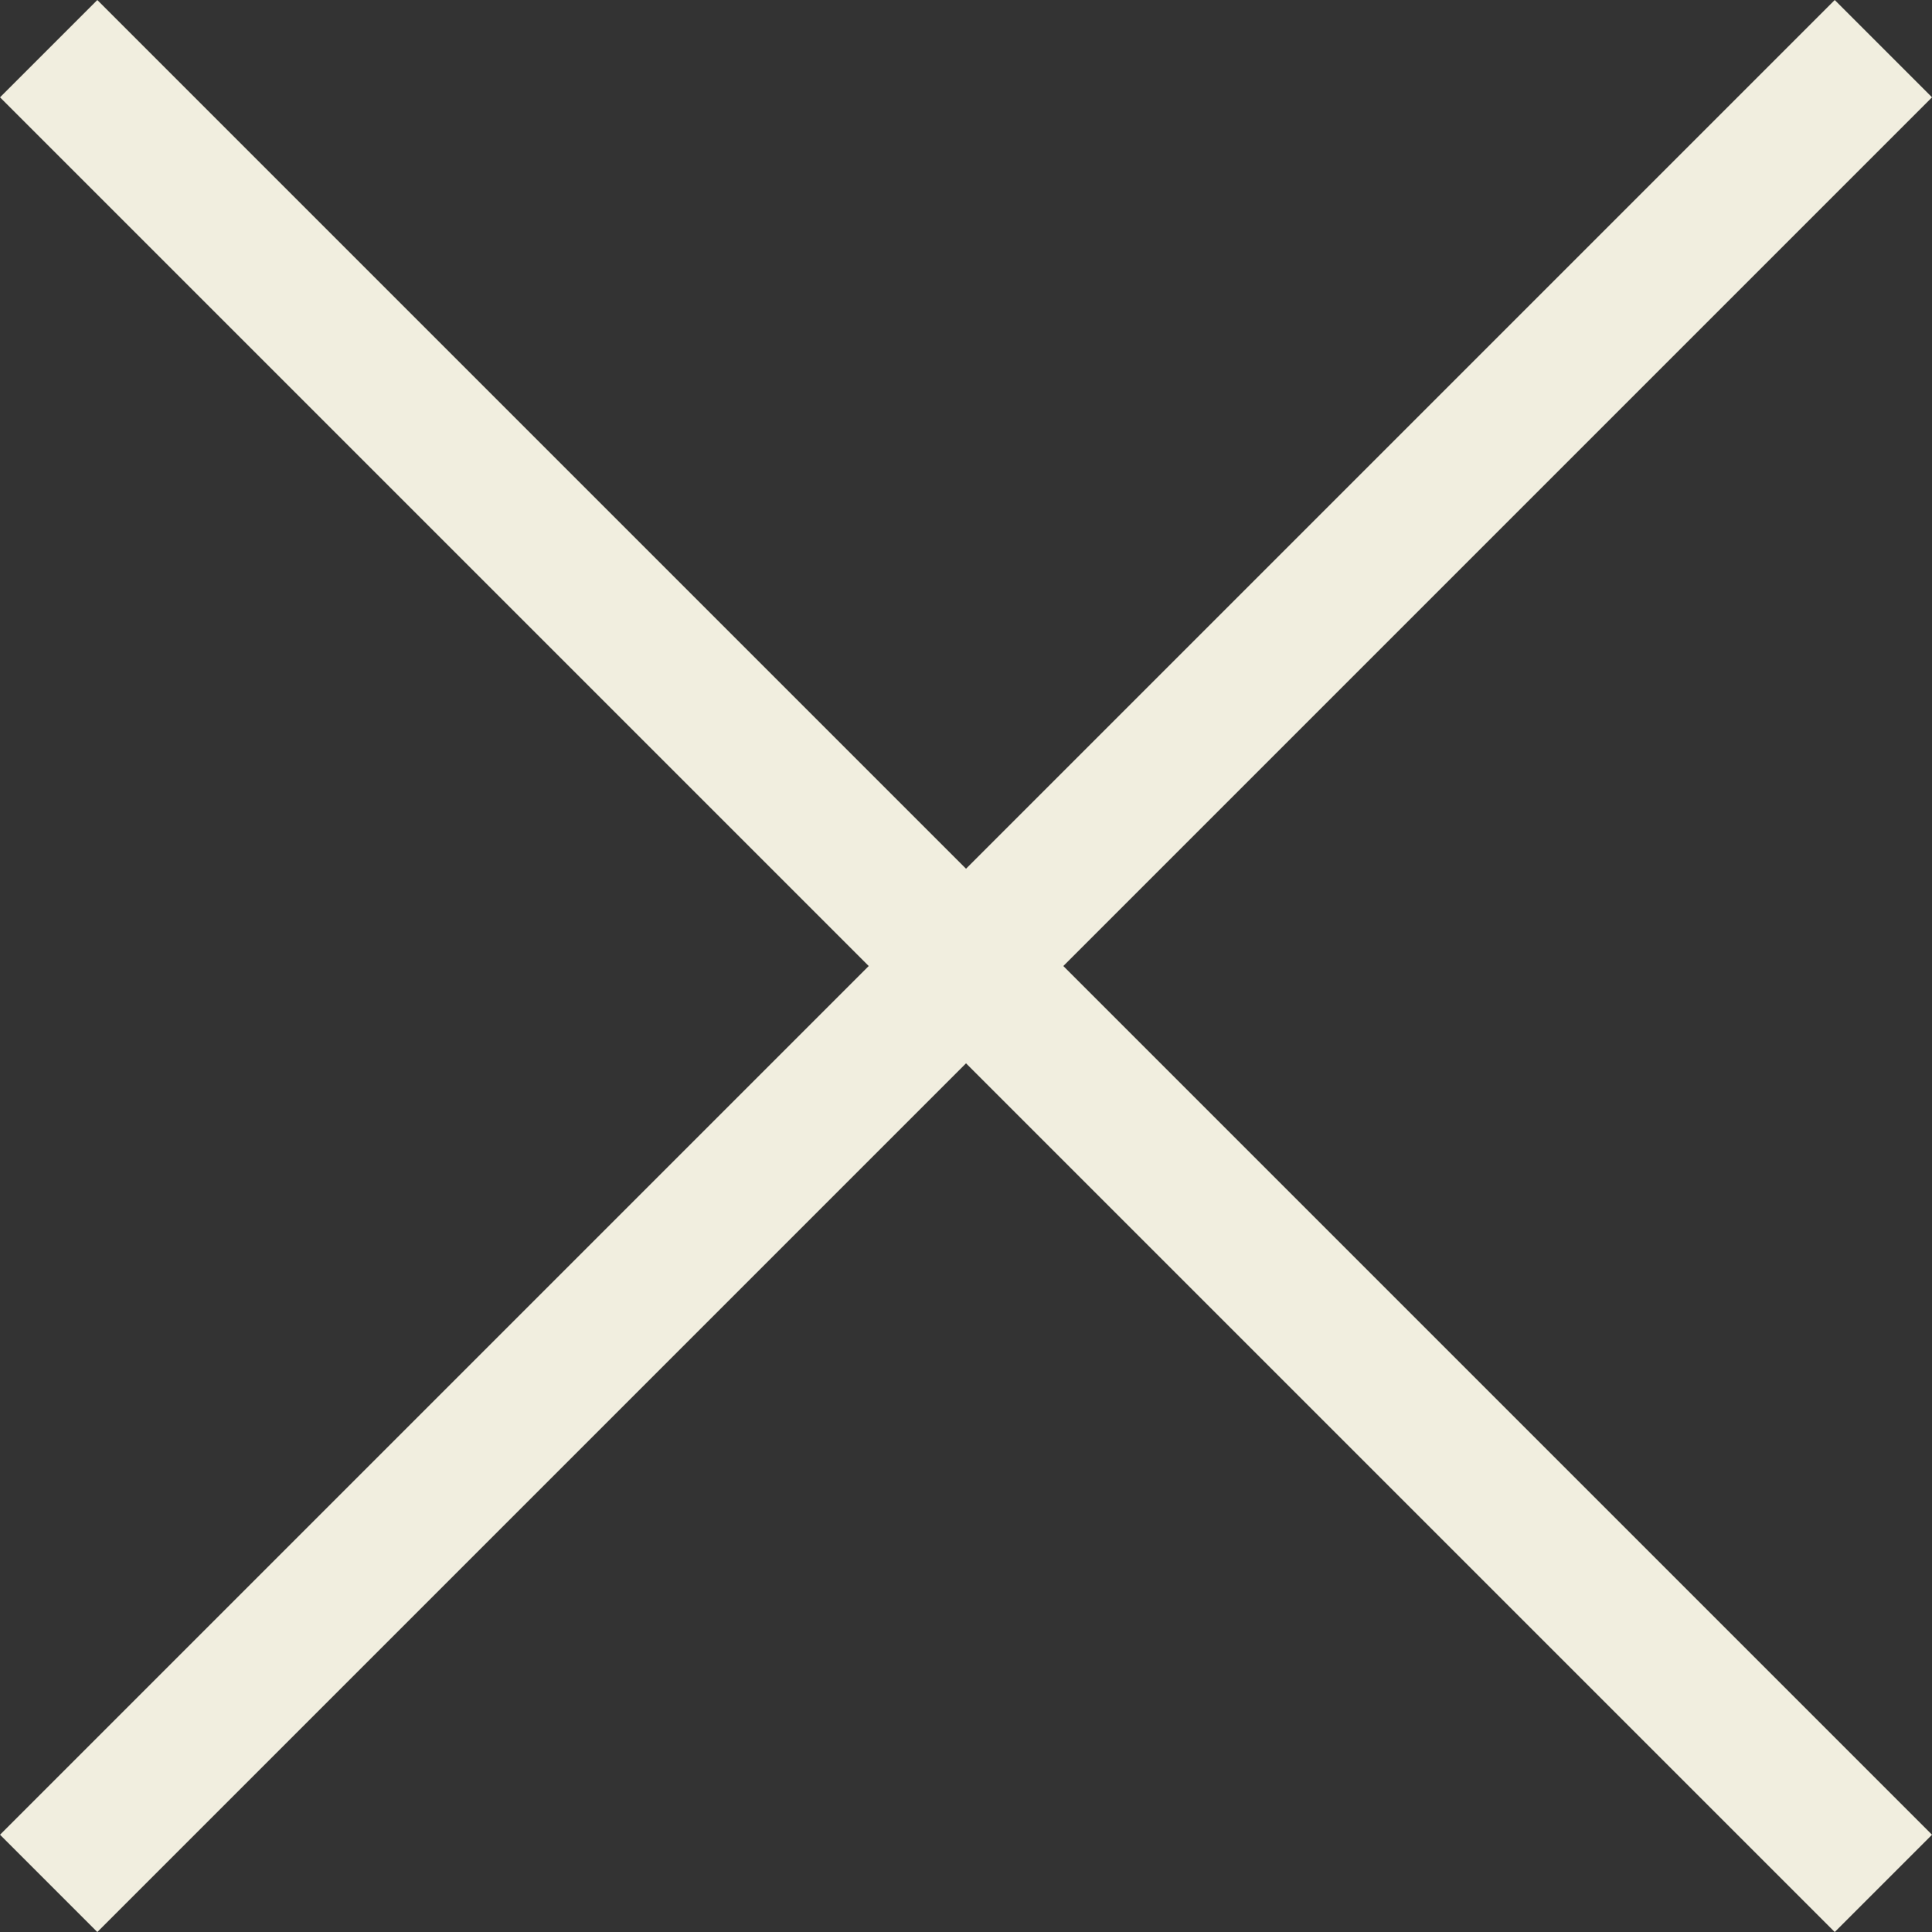 <svg xmlns="http://www.w3.org/2000/svg" width="42.121" height="42.121" viewBox="0 0 42.121 42.121"><rect x="0" y="0" width="42.121" height="42.121" fill="#333333" stroke="none"/><g data-name="グループ 305" fill="none" stroke="#f1eedf" stroke-width="3"><path data-name="線 17" d="M1.061 1.061l40 40"/><path data-name="線 18" d="M41.061 1.061l-40 40"/></g></svg>